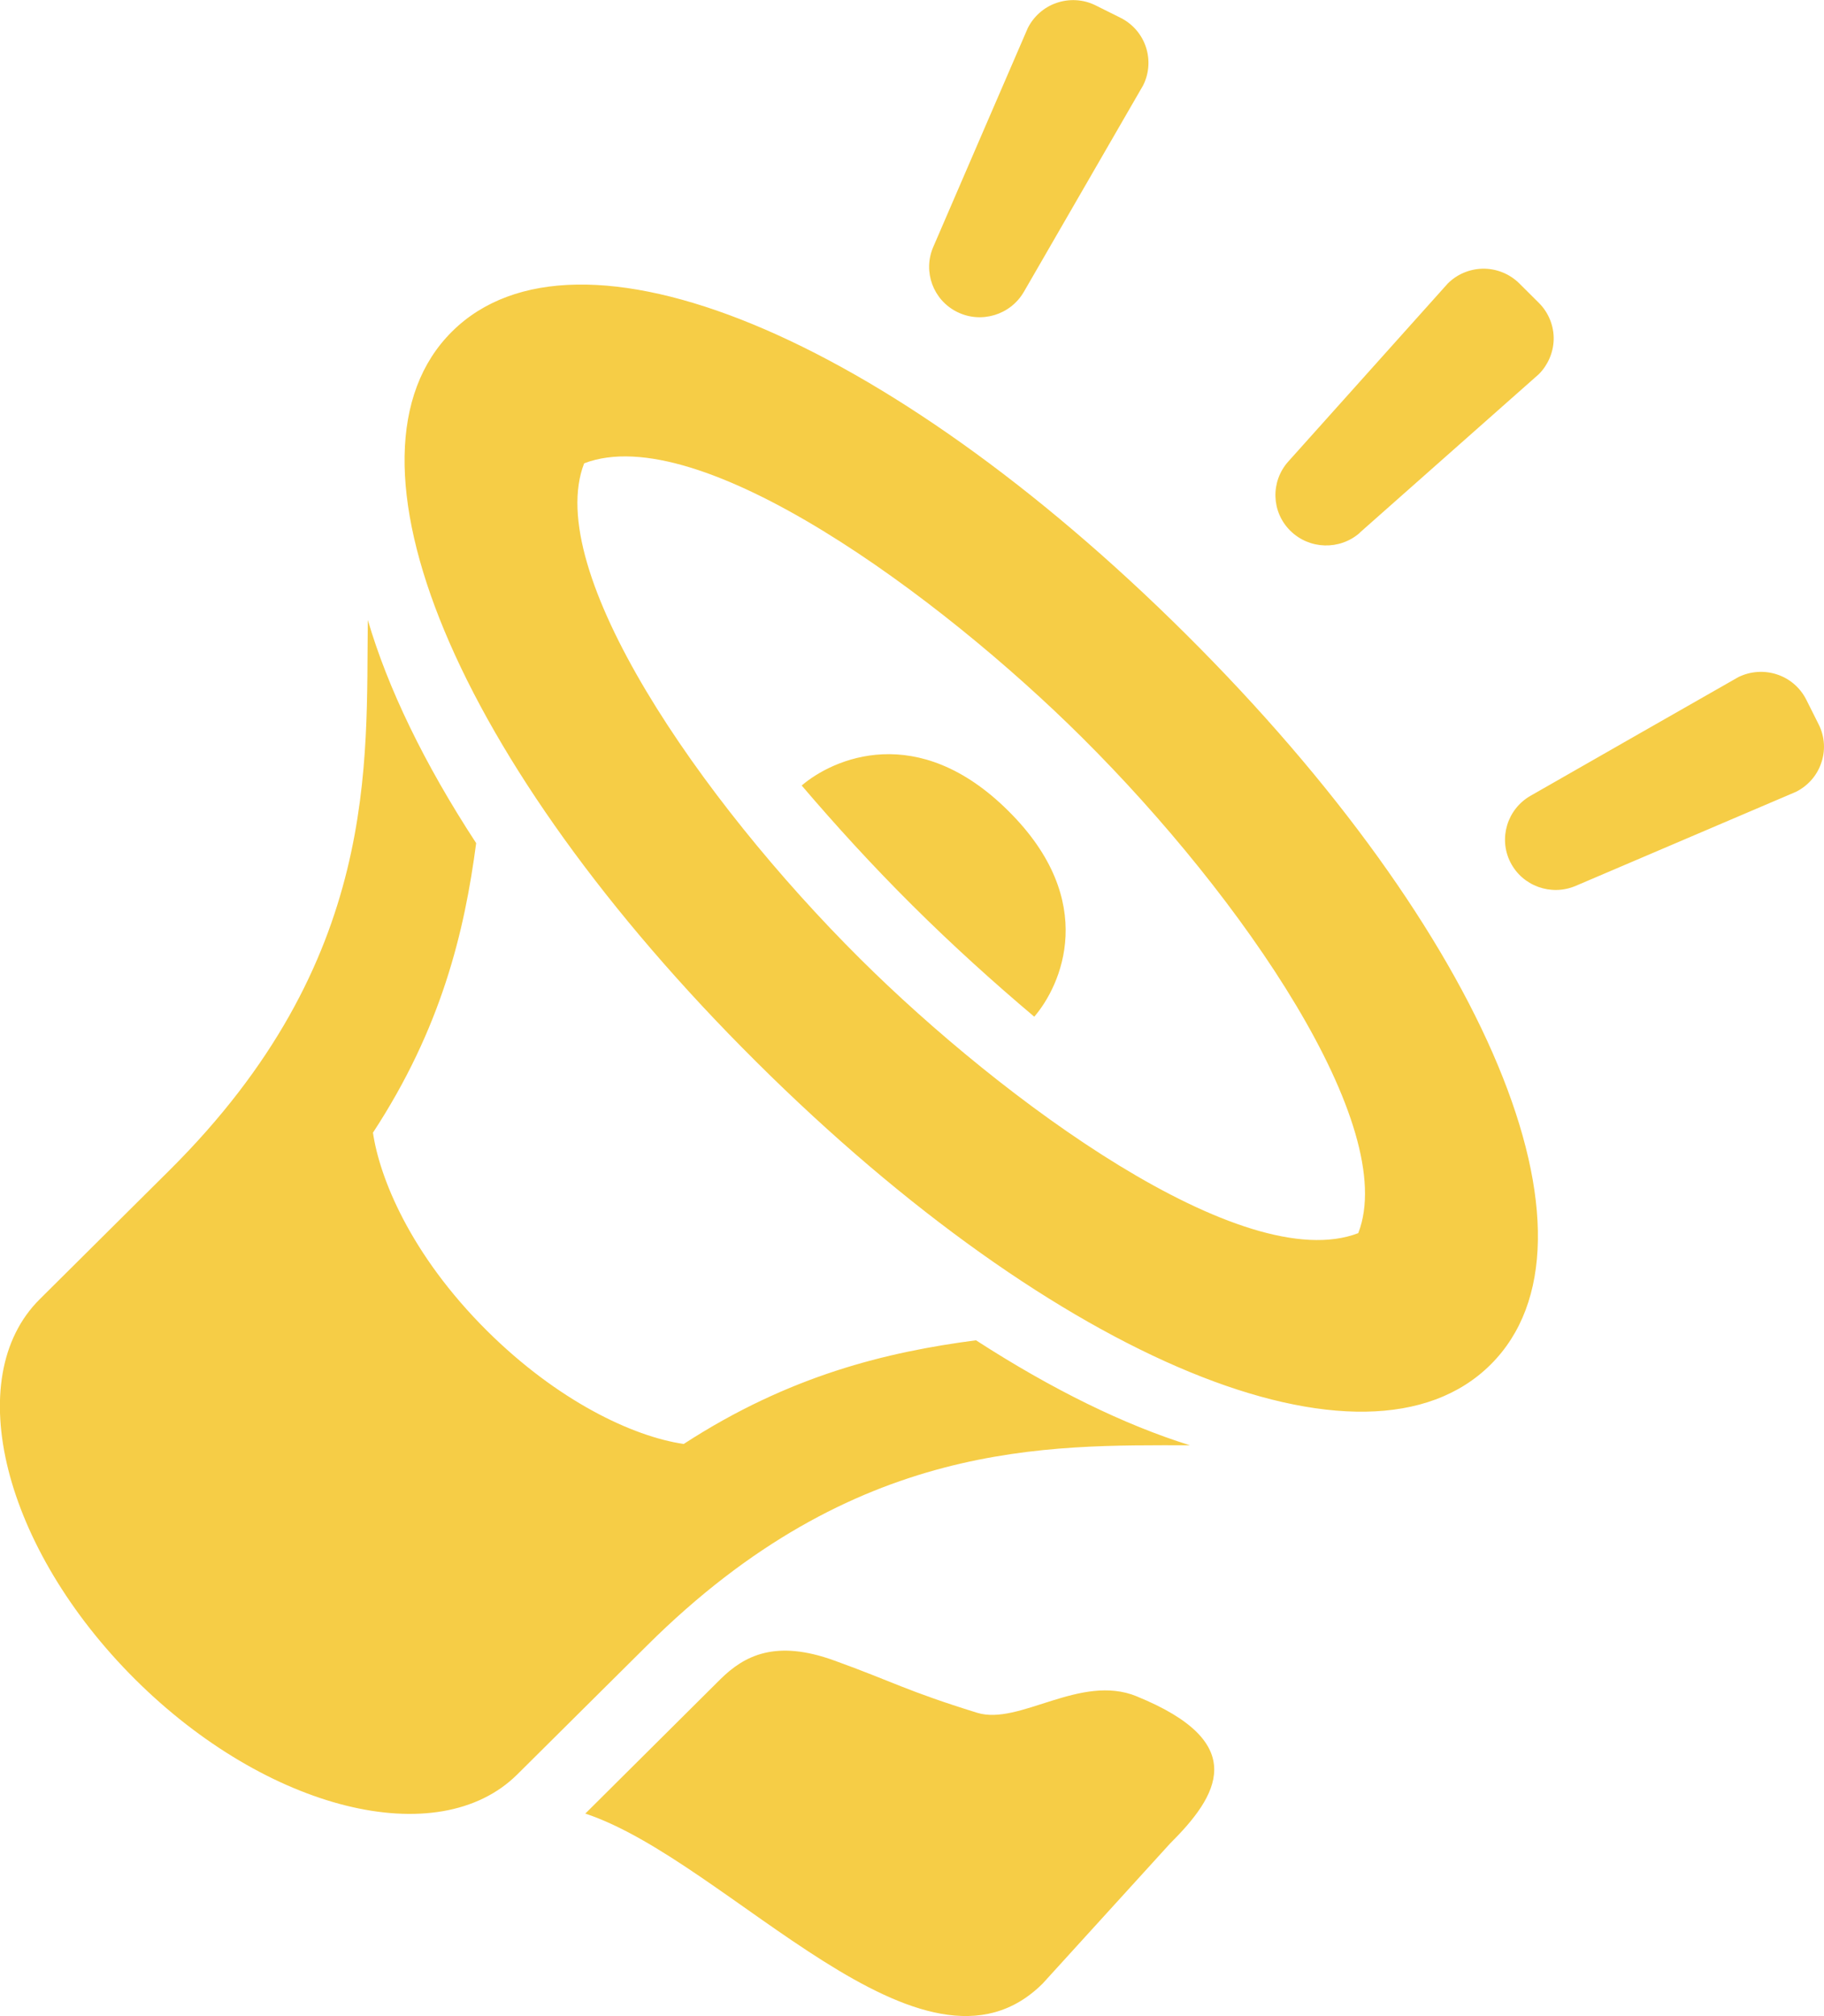 <svg width="38" height="42" viewBox="0 0 38 42" fill="none" xmlns="http://www.w3.org/2000/svg">
<g clip-path="url(#clip0_161_472)">
<path d="M31.054 28.428C28.459 31.009 22.025 28.356 15.757 22.121C9.485 15.888 6.82 9.489 9.415 6.909C12.01 4.328 18.442 6.98 24.71 13.215C30.98 19.45 33.649 25.848 31.054 28.428ZM23.679 35.337C22.506 34.859 21.237 35.952 20.358 35.681C18.894 35.228 18.589 35.029 17.388 34.595C16.16 34.147 15.505 34.488 15.002 34.988L12.194 37.781C15.182 38.771 19.237 43.795 21.723 41.321L24.376 38.405C25.371 37.415 26.068 36.309 23.677 35.337H23.679ZM14.244 30.081C13.18 29.926 11.614 29.18 10.15 27.727C8.534 26.121 7.904 24.516 7.77 23.596C9.197 21.416 9.677 19.412 9.92 17.564C8.833 15.902 8.076 14.326 7.663 12.916C7.622 15.888 7.93 20.005 3.532 24.378L0.826 27.067C-0.824 28.708 0.07 32.251 2.816 34.985C5.564 37.718 9.128 38.604 10.778 36.964L13.482 34.278C17.812 29.971 21.844 30.109 24.789 30.108C23.427 29.684 21.918 28.946 20.333 27.921C18.479 28.164 16.452 28.648 14.244 30.081ZM21.01 16.896C19.115 15.008 17.349 15.809 16.702 16.364C17.409 17.192 18.174 18.033 19.022 18.875C19.842 19.69 20.695 20.461 21.547 21.18C22.104 20.535 22.907 18.778 21.01 16.896ZM28.329 11.1C27.91 11.467 27.277 11.448 26.881 11.056C26.485 10.665 26.467 10.033 26.837 9.617C26.837 9.617 30.146 5.922 30.162 5.906C30.352 5.717 30.605 5.607 30.876 5.598C31.166 5.589 31.448 5.701 31.654 5.906L32.06 6.31C32.264 6.513 32.377 6.795 32.368 7.082C32.359 7.351 32.247 7.605 32.06 7.794C32.044 7.808 28.327 11.098 28.327 11.098L28.329 11.1ZM21.327 6.085C21.047 6.564 20.438 6.746 19.941 6.499C19.441 6.252 19.223 5.659 19.441 5.149C19.441 5.149 21.404 0.6 21.413 0.583C21.534 0.345 21.74 0.158 21.994 0.067C22.266 -0.033 22.569 -0.017 22.829 0.114L23.341 0.369C23.874 0.635 24.07 1.268 23.816 1.777C23.806 1.797 21.327 6.086 21.327 6.086V6.085ZM31.881 16.581C31.4 16.859 31.216 17.465 31.465 17.96C31.715 18.456 32.31 18.673 32.824 18.456C32.824 18.456 37.398 16.504 37.417 16.495C37.656 16.375 37.843 16.17 37.934 15.918C38.036 15.647 38.019 15.346 37.887 15.087L37.632 14.578C37.364 14.046 36.727 13.854 36.215 14.106C36.196 14.114 31.881 16.581 31.881 16.581ZM12.17 9.652C11.306 11.875 14.568 16.642 17.917 19.971C20.882 22.921 25.897 26.61 28.297 25.689C29.161 23.465 25.896 18.696 22.546 15.367C19.583 12.419 14.569 8.73 12.17 9.652Z" fill="#F6CD46"/>
</g>
<defs>
<clipPath id="clip0_161_472">
<rect width="38" height="42" fill="white"/>
</clipPath>
</defs>
</svg>
